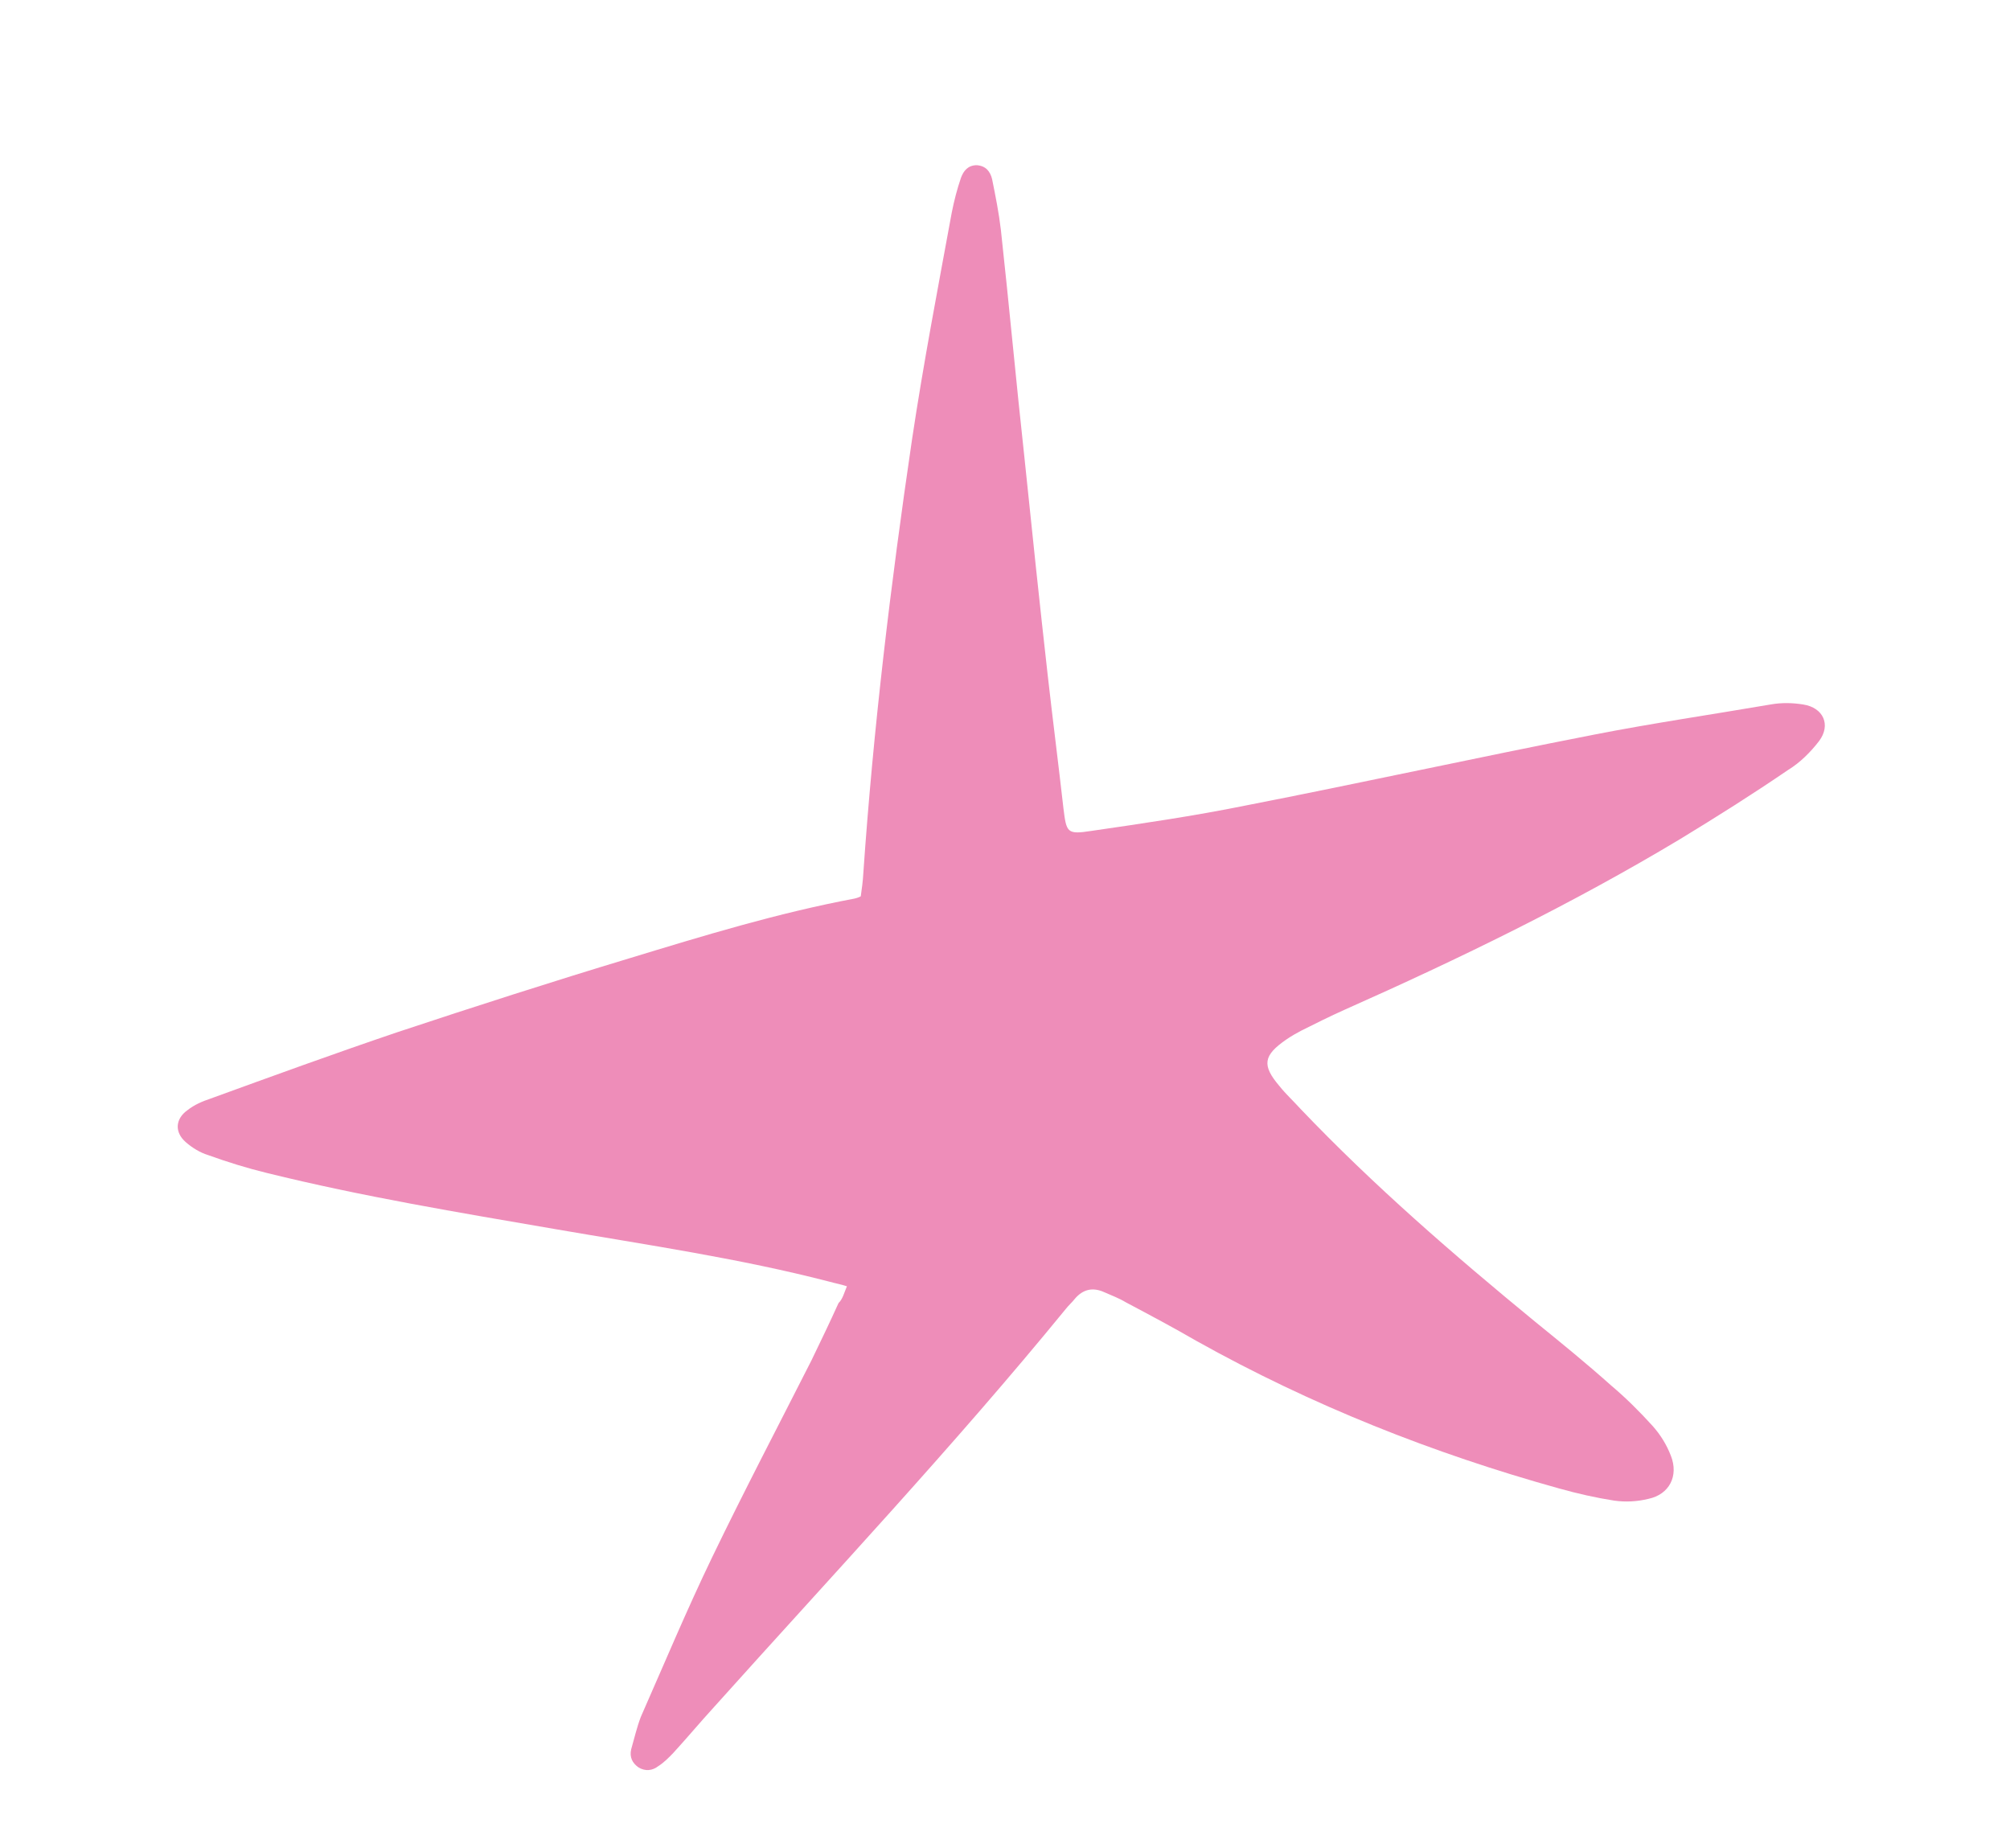 <svg xmlns="http://www.w3.org/2000/svg" width="198" height="182" viewBox="0 0 198 182" fill="none"><path d="M83.428 126.682C82.798 126.475 82.269 126.387 81.724 126.232C72.829 123.928 63.741 122.612 54.74 121.058C45.21 119.417 35.697 117.844 26.29 115.521C24.364 115.053 22.405 114.448 20.497 113.758C19.713 113.516 18.948 113.053 18.302 112.488C17.197 111.528 17.237 110.216 18.47 109.334C19.137 108.808 19.923 108.47 20.727 108.201C26.844 105.975 32.962 103.75 39.181 101.644C46.75 99.134 54.336 96.693 62.023 94.371C69.369 92.133 76.647 89.912 84.194 88.494C84.331 88.46 84.535 88.41 84.792 88.275C84.898 87.525 85.003 86.775 85.041 86.042C86.025 71.759 87.743 57.512 89.836 43.318C90.961 35.804 92.393 28.359 93.756 20.931C93.983 19.79 94.278 18.632 94.658 17.525C94.917 16.81 95.363 16.266 96.234 16.27C97.12 16.341 97.544 16.889 97.729 17.64C98.063 19.295 98.397 20.95 98.594 22.639C99.414 30.11 100.097 37.614 100.917 45.086C101.654 52.215 102.407 59.413 103.211 66.526C103.704 70.893 104.265 75.243 104.757 79.61C105.054 81.998 105.104 82.203 107.477 81.837C112.513 81.107 117.618 80.361 122.655 79.341C134.13 77.103 145.537 74.592 157.012 72.354C162.818 71.219 168.622 70.373 174.461 69.374C175.503 69.19 176.595 69.212 177.652 69.386C179.612 69.701 180.389 71.392 179.188 72.99C178.364 74.061 177.319 75.114 176.122 75.842C172.648 78.215 169.072 80.468 165.48 82.653C154.874 89.02 143.744 94.431 132.444 99.449C131.008 100.091 129.589 100.801 128.17 101.511C127.657 101.782 127.212 102.036 126.716 102.375C124.423 103.951 124.299 104.922 126.031 106.958C126.658 107.745 127.406 108.43 128.102 109.2C135.319 116.766 143.138 123.532 151.212 130.163C153.745 132.219 156.278 134.276 158.691 136.434C160.153 137.667 161.495 139.003 162.785 140.423C163.583 141.313 164.193 142.321 164.598 143.38C165.374 145.361 164.444 147.181 162.378 147.616C161.285 147.884 160.142 147.948 159.016 147.79C157.209 147.51 155.368 147.093 153.579 146.591C141.14 143.131 129.185 138.394 117.85 132.056C115.57 130.734 113.238 129.497 110.906 128.26C110.225 127.848 109.51 127.589 108.778 127.263C107.637 126.746 106.681 126.981 105.892 127.899C105.617 128.256 105.258 128.561 104.983 128.918C93.954 142.41 82.006 155.115 70.347 168.11C68.976 169.605 67.69 171.152 66.318 172.646C65.856 173.122 65.393 173.597 64.828 173.953C64.28 174.377 63.58 174.477 62.9 174.065C62.288 173.636 62 173.055 62.174 172.288C62.486 171.199 62.73 170.125 63.127 169.087C65.453 163.811 67.643 158.569 70.139 153.396C73.308 146.828 76.663 140.431 79.933 133.982C80.845 132.093 81.758 130.204 82.602 128.332C83.013 127.942 83.152 127.329 83.428 126.682Z" fill="#EE8DB9"></path></svg>